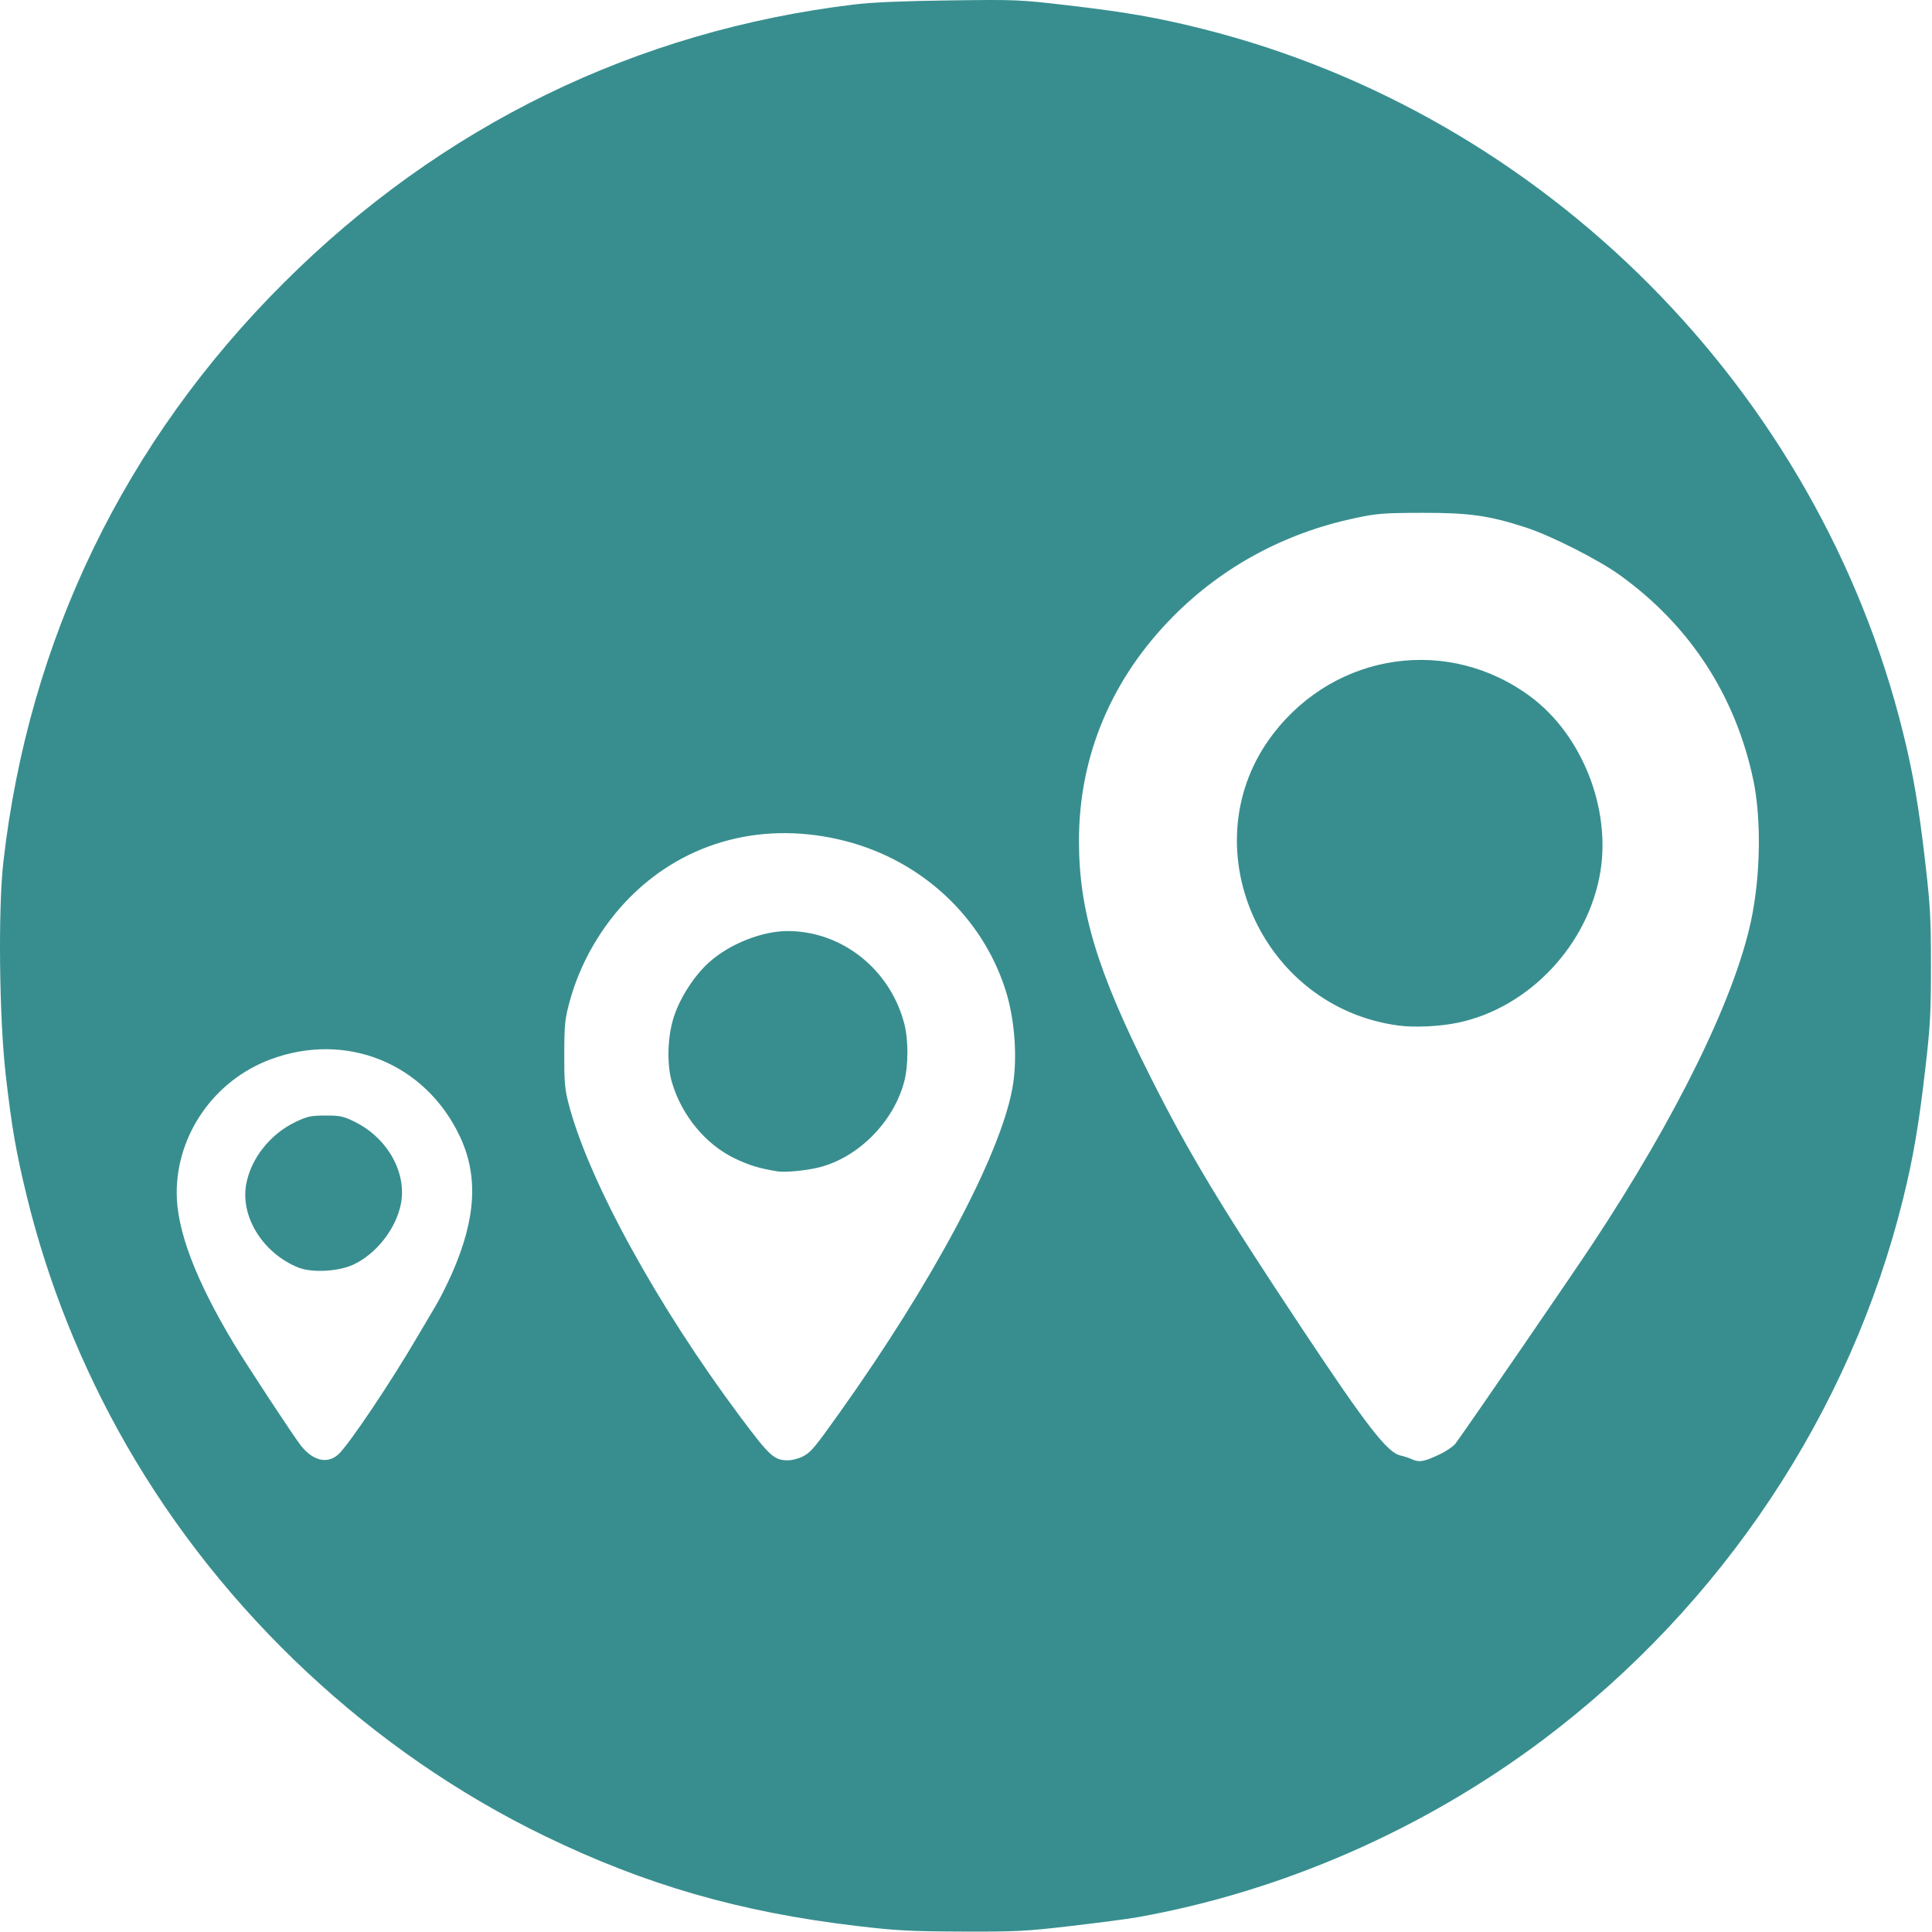 <?xml version="1.0" encoding="UTF-8" standalone="no"?>
<!-- Created with Inkscape (http://www.inkscape.org/) -->

<svg
   version="1.1"
   id="svg14342"
   width="1000"
   height="1000"
   viewBox="0 0 1000 1000"
   xmlns="http://www.w3.org/2000/svg"
   xmlns:svg="http://www.w3.org/2000/svg">
  <defs
     id="defs14346" />
  <g
     id="g14348">
    <path
       style="fill:#388e8f;fill-opacity:1"
       d="M 442.958,996.809 C 382.916,989.689 334.139,975.612 282.061,950.375 192.514,906.979 115.231,834.764 65.409,747.929 42.286,707.628 24.778,663.918 13.922,619.393 8.302,596.34 6.086,583.588 2.967,556.347 -0.416,526.804 -1.029,470.422 1.766,445.961 14.91,330.952 64.534,228.511 146.894,146.371 228.424,65.059 329.432,15.817 442.458,2.281 c 9.02,-1.08 25.279,-1.769 49,-2.076 34.673,-0.449 36.106,-0.389 61.5,2.578 30.024,3.508 46.438,6.381 69.407,12.147 177.115,44.468 318.893,186.937 362.692,364.462 5.2,21.076 8.102,38.009 11.408,66.562 2.639,22.796 2.993,29.171 2.993,53.938 0,24.767 -0.354,31.142 -2.993,53.938 -3.306,28.553 -6.208,45.487 -11.408,66.562 -27.282,110.576 -93.634,210.362 -186.165,279.972 -61.878,46.55 -135.577,78.786 -210.435,92.044 -4.675,0.828 -20.068,2.851 -34.207,4.495 -23.578,2.742 -28.257,2.979 -56.5,2.87 -27.073,-0.105 -33.693,-0.463 -54.793,-2.965 z M 745.234,752.732 c 3.452,-1.644 7.148,-4.193 8.215,-5.664 7.838,-10.81 59.883,-86.637 70.816,-103.175 43.456,-65.731 73.405,-126.755 82.045,-167.177 4.977,-23.283 5.443,-52.991 1.149,-73.217 -9.274,-43.679 -32.895,-79.863 -69.125,-105.889 -11.206,-8.05 -35.702,-20.431 -48.819,-24.675 -18.891,-6.112 -29.157,-7.548 -53.557,-7.488 -19.896,0.048 -23.201,0.308 -34.558,2.717 -36.339,7.707 -68.459,25.035 -93.974,50.695 -32.093,32.276 -48.979,72.414 -48.962,116.384 0.014,36.293 9.421,67.346 37.002,122.151 20.014,39.769 36.425,67.003 78.937,131 33.224,50.015 43.749,63.545 50.556,64.988 1.65,0.35 4.35,1.243 6,1.984 3.696,1.661 6.249,1.19 14.276,-2.634 z M 723.958,530.832 C 651.889,521.312 615.436,436.454 659.061,379.76 c 32.656,-42.439 91.245,-50.692 133.605,-18.818 26.115,19.65 40.989,57.085 35.739,89.952 -6.056,37.917 -36.871,70.715 -73.704,78.446 -9.331,1.958 -22.411,2.594 -30.743,1.493 z M 175.194,752.725 c 5.416,-4.975 27.257,-37.535 41.141,-61.332 2.888,-4.95 7.013,-11.925 9.167,-15.5 2.154,-3.575 5.964,-11.152 8.466,-16.839 12.471,-28.335 13.712,-50.527 3.972,-71.037 -17.956,-37.81 -58.966,-54.346 -98.177,-39.587 -28.826,10.85 -48.305,38.672 -48.305,68.994 0,19.302 9.772,45.095 29.538,77.968 6.686,11.118 31.049,48.173 34.767,52.877 6.264,7.925 13.777,9.648 19.43,4.455 z m -20.828,-96.665 c -18.284,-7.383 -30.069,-26.314 -26.912,-43.229 2.496,-13.372 12.59,-26.016 25.717,-32.212 5.972,-2.819 7.812,-3.205 15.309,-3.215 7.614,-0.01 9.227,0.337 15.159,3.257 16.915,8.327 27.016,26.299 23.865,42.462 -2.52,12.925 -12.799,26.005 -24.764,31.514 -7.717,3.553 -21.401,4.239 -28.374,1.424 z m 261.018,97.87 c 4.309,-2.198 5.904,-4.084 19.057,-22.538 48.08,-67.453 82.825,-132.535 89.478,-167.609 2.91,-15.342 1.45,-36.259 -3.623,-51.891 -12.153,-37.45 -43.264,-66.322 -82.434,-76.5 -41.794,-10.859 -82.727,-0.232 -111.783,29.02 -14.736,14.835 -25.793,33.946 -31.232,53.979 -2.435,8.968 -2.722,11.754 -2.782,27 -0.058,14.726 0.246,18.204 2.271,26 10.292,39.617 45.84,104.424 88.859,162 15.198,20.34 17.462,22.413 24.551,22.47 2.084,0.017 5.521,-0.853 7.636,-1.932 z M 402.458,606.3 c -9.511,-1.557 -14.538,-3.073 -22,-6.634 -15.127,-7.219 -27.493,-22.112 -32.609,-39.273 -2.817,-9.449 -2.403,-23.894 0.981,-34.215 3.285,-10.021 10.659,-21.37 18.323,-28.201 10.659,-9.5 27.396,-16.105 40.716,-16.067 28.045,0.08 52.914,19.904 60.195,47.983 2.172,8.377 2.146,21.647 -0.059,30 -5.505,20.853 -23.756,39.228 -44.045,44.342 -6.564,1.655 -17.557,2.71 -21.5,2.065 z"
       id="path14469" />
  </g>
</svg>
